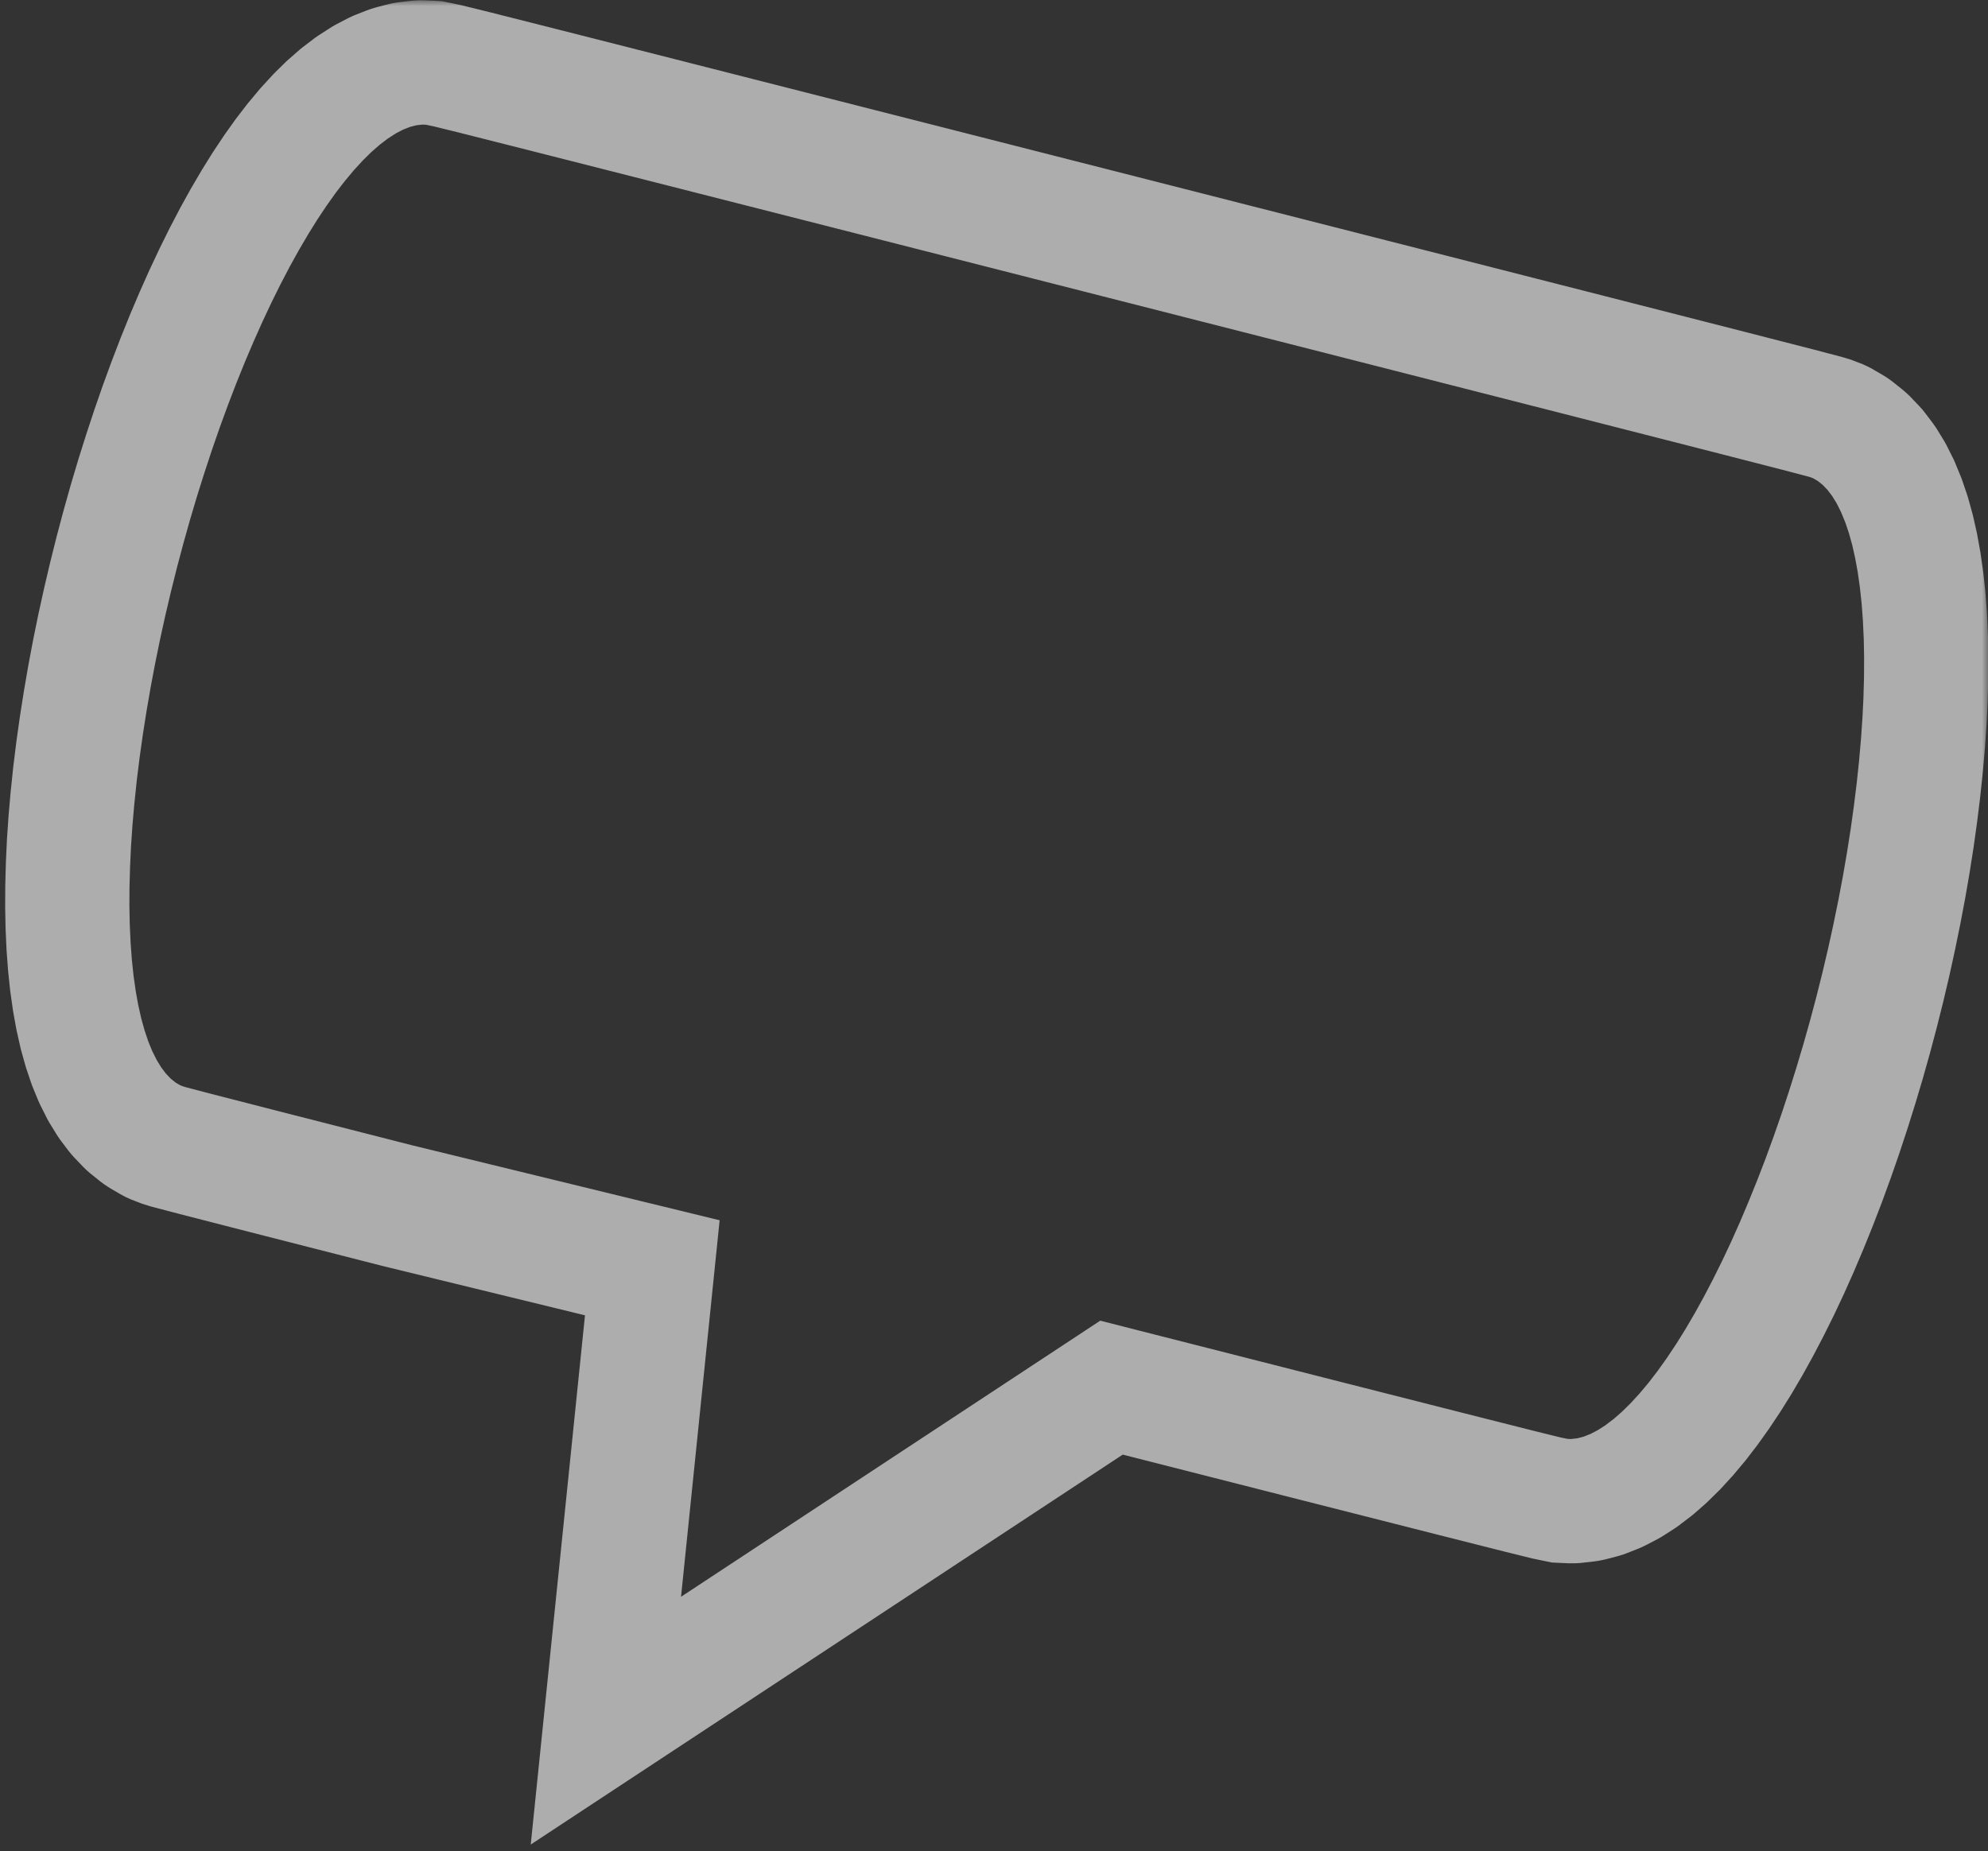 <svg width="160" height="149" viewBox="0 0 160 149" fill="none" xmlns="http://www.w3.org/2000/svg">
<rect x="0" y="0" width="160" height="149" fill="#333333" stroke="none"/>
<mask id="mask0_533_184" style="mask-type:alpha" maskUnits="userSpaceOnUse" x="0" y="0" width="160" height="149">
<rect x="0.5" y="0.5" width="159" height="148" fill="#D9D9D9" stroke="white"/>
</mask>
<g mask="url(#mask0_533_184)">
<path opacity="0.6" d="M153.191 40.277L153.14 40.151L152.765 39.239L152.71 39.112L152.298 38.29L152.235 38.163L152.167 38.04L151.72 37.31L151.644 37.187L151.563 37.07L151.478 36.954L150.996 36.318L150.905 36.203L150.808 36.095L150.293 35.555L150.191 35.448L150.085 35.349L149.975 35.252L149.862 35.159L149.311 34.718L149.191 34.629L149.07 34.546L148.946 34.469L148.363 34.13L148.235 34.054L148.103 33.987L147.969 33.925L147.355 33.688L146.932 33.559L144.787 32.994L139.199 31.559L128.451 28.813L111.681 24.534L91.47 19.383L71.257 14.233L54.485 9.964L43.734 7.232L38.142 5.818L35.986 5.288L35.345 5.154L34.913 5.066L34.766 5.056L34.099 5.029L33.951 5.026L33.803 5.027L33.658 5.036L33.511 5.051L32.824 5.129L32.679 5.15L32.534 5.176L32.392 5.209L31.686 5.389L31.546 5.428L31.407 5.473L31.271 5.522L30.547 5.806L30.415 5.859L30.284 5.921L30.155 5.986L29.419 6.37L29.297 6.441L29.177 6.518L28.427 7L28.311 7.078L28.201 7.162L27.441 7.74L27.335 7.828L26.566 8.502L26.464 8.592L25.686 9.358L25.594 9.452L24.806 10.309L24.719 10.404L23.93 11.35L23.85 11.445L23.056 12.474L22.984 12.57L22.191 13.682L22.126 13.778L21.332 14.97L20.541 16.241L20.487 16.333L19.698 17.677L18.915 19.093L18.139 20.578L18.098 20.657L17.333 22.204L16.577 23.812L15.833 25.479L15.101 27.199L15.076 27.261L14.364 29.024L13.668 30.836L12.991 32.687L12.335 34.574L11.7 36.496L11.087 38.441L10.5 40.414L9.941 42.403L9.408 44.405L8.905 46.417L8.431 48.431L7.988 50.443L7.577 52.453L7.201 54.449L6.859 56.429L6.551 58.391L6.279 60.325L6.042 62.231L5.847 64.102L5.838 64.17L5.678 66.008L5.554 67.804L5.472 69.551L5.424 71.246L5.421 71.338L5.413 72.984L5.446 74.567L5.45 74.671L5.52 76.197L5.629 77.653L5.639 77.766L5.786 79.157L5.973 80.473L5.99 80.595L6.213 81.834L6.239 81.96L6.501 83.121L6.531 83.247L6.833 84.329L6.87 84.456L7.207 85.454L7.252 85.584L7.302 85.71L7.676 86.621L7.734 86.748L8.145 87.568L8.208 87.696L8.277 87.82L8.725 88.549L8.8 88.671L8.88 88.79L8.965 88.904L9.448 89.543L9.54 89.655L9.634 89.762L10.153 90.304L10.253 90.41L10.359 90.513L10.467 90.608L10.583 90.7L11.133 91.142L11.25 91.229L11.372 91.312L11.498 91.391L12.081 91.732L12.21 91.803L12.341 91.872L12.476 91.933L13.088 92.169L13.511 92.302L15.656 92.865L21.243 94.301L31.993 97.048L52.5 102.048L48.764 138.5L89.457 111.695L105.957 115.896L116.712 118.628L122.304 120.041L124.456 120.573L125.097 120.706L125.531 120.795L125.679 120.802L126.344 120.832L126.491 120.833L126.639 120.832L126.788 120.823L126.934 120.807L127.619 120.729L127.764 120.71L127.909 120.684L128.052 120.652L128.758 120.469L128.899 120.431L129.037 120.388L129.174 120.337L129.895 120.053L130.028 119.998L130.159 119.937L130.288 119.872L131.023 119.489L131.148 119.417L131.267 119.343L132.017 118.861L132.131 118.782L132.242 118.696L133.002 118.118L133.109 118.03L133.88 117.357L133.977 117.267L134.757 116.499L134.85 116.409L135.635 115.551L135.722 115.457L136.514 114.511L136.594 114.416L137.387 113.383L137.459 113.287L138.252 112.176L138.317 112.079L139.11 110.889L139.904 109.617L139.958 109.525L140.744 108.184L141.526 106.767L142.304 105.281L142.344 105.201L143.112 103.655L143.867 102.048L144.612 100.38L145.341 98.659L145.366 98.6L146.079 96.834L146.776 95.025L147.452 93.174L148.11 91.285L148.744 89.365L149.356 87.416L149.944 85.446L150.504 83.456L151.037 81.453L151.54 79.443L152.014 77.428L152.456 75.415L152.866 73.407L153.244 71.411L153.586 69.429L153.893 67.47L154.163 65.533L154.399 63.628L154.598 61.756L154.603 61.689L154.765 59.849L154.888 58.056L154.974 56.309L155.02 54.614L155.021 54.522L155.029 52.876L154.999 51.292L154.994 51.189L154.924 49.663L154.816 48.206L154.806 48.093L154.657 46.704L154.471 45.388L154.454 45.266L154.228 44.025L154.205 43.901L153.943 42.739L153.912 42.611L153.612 41.53L153.574 41.404L153.237 40.406L153.191 40.277Z" stroke="white" stroke-width="10"/>
</g>
</svg>
